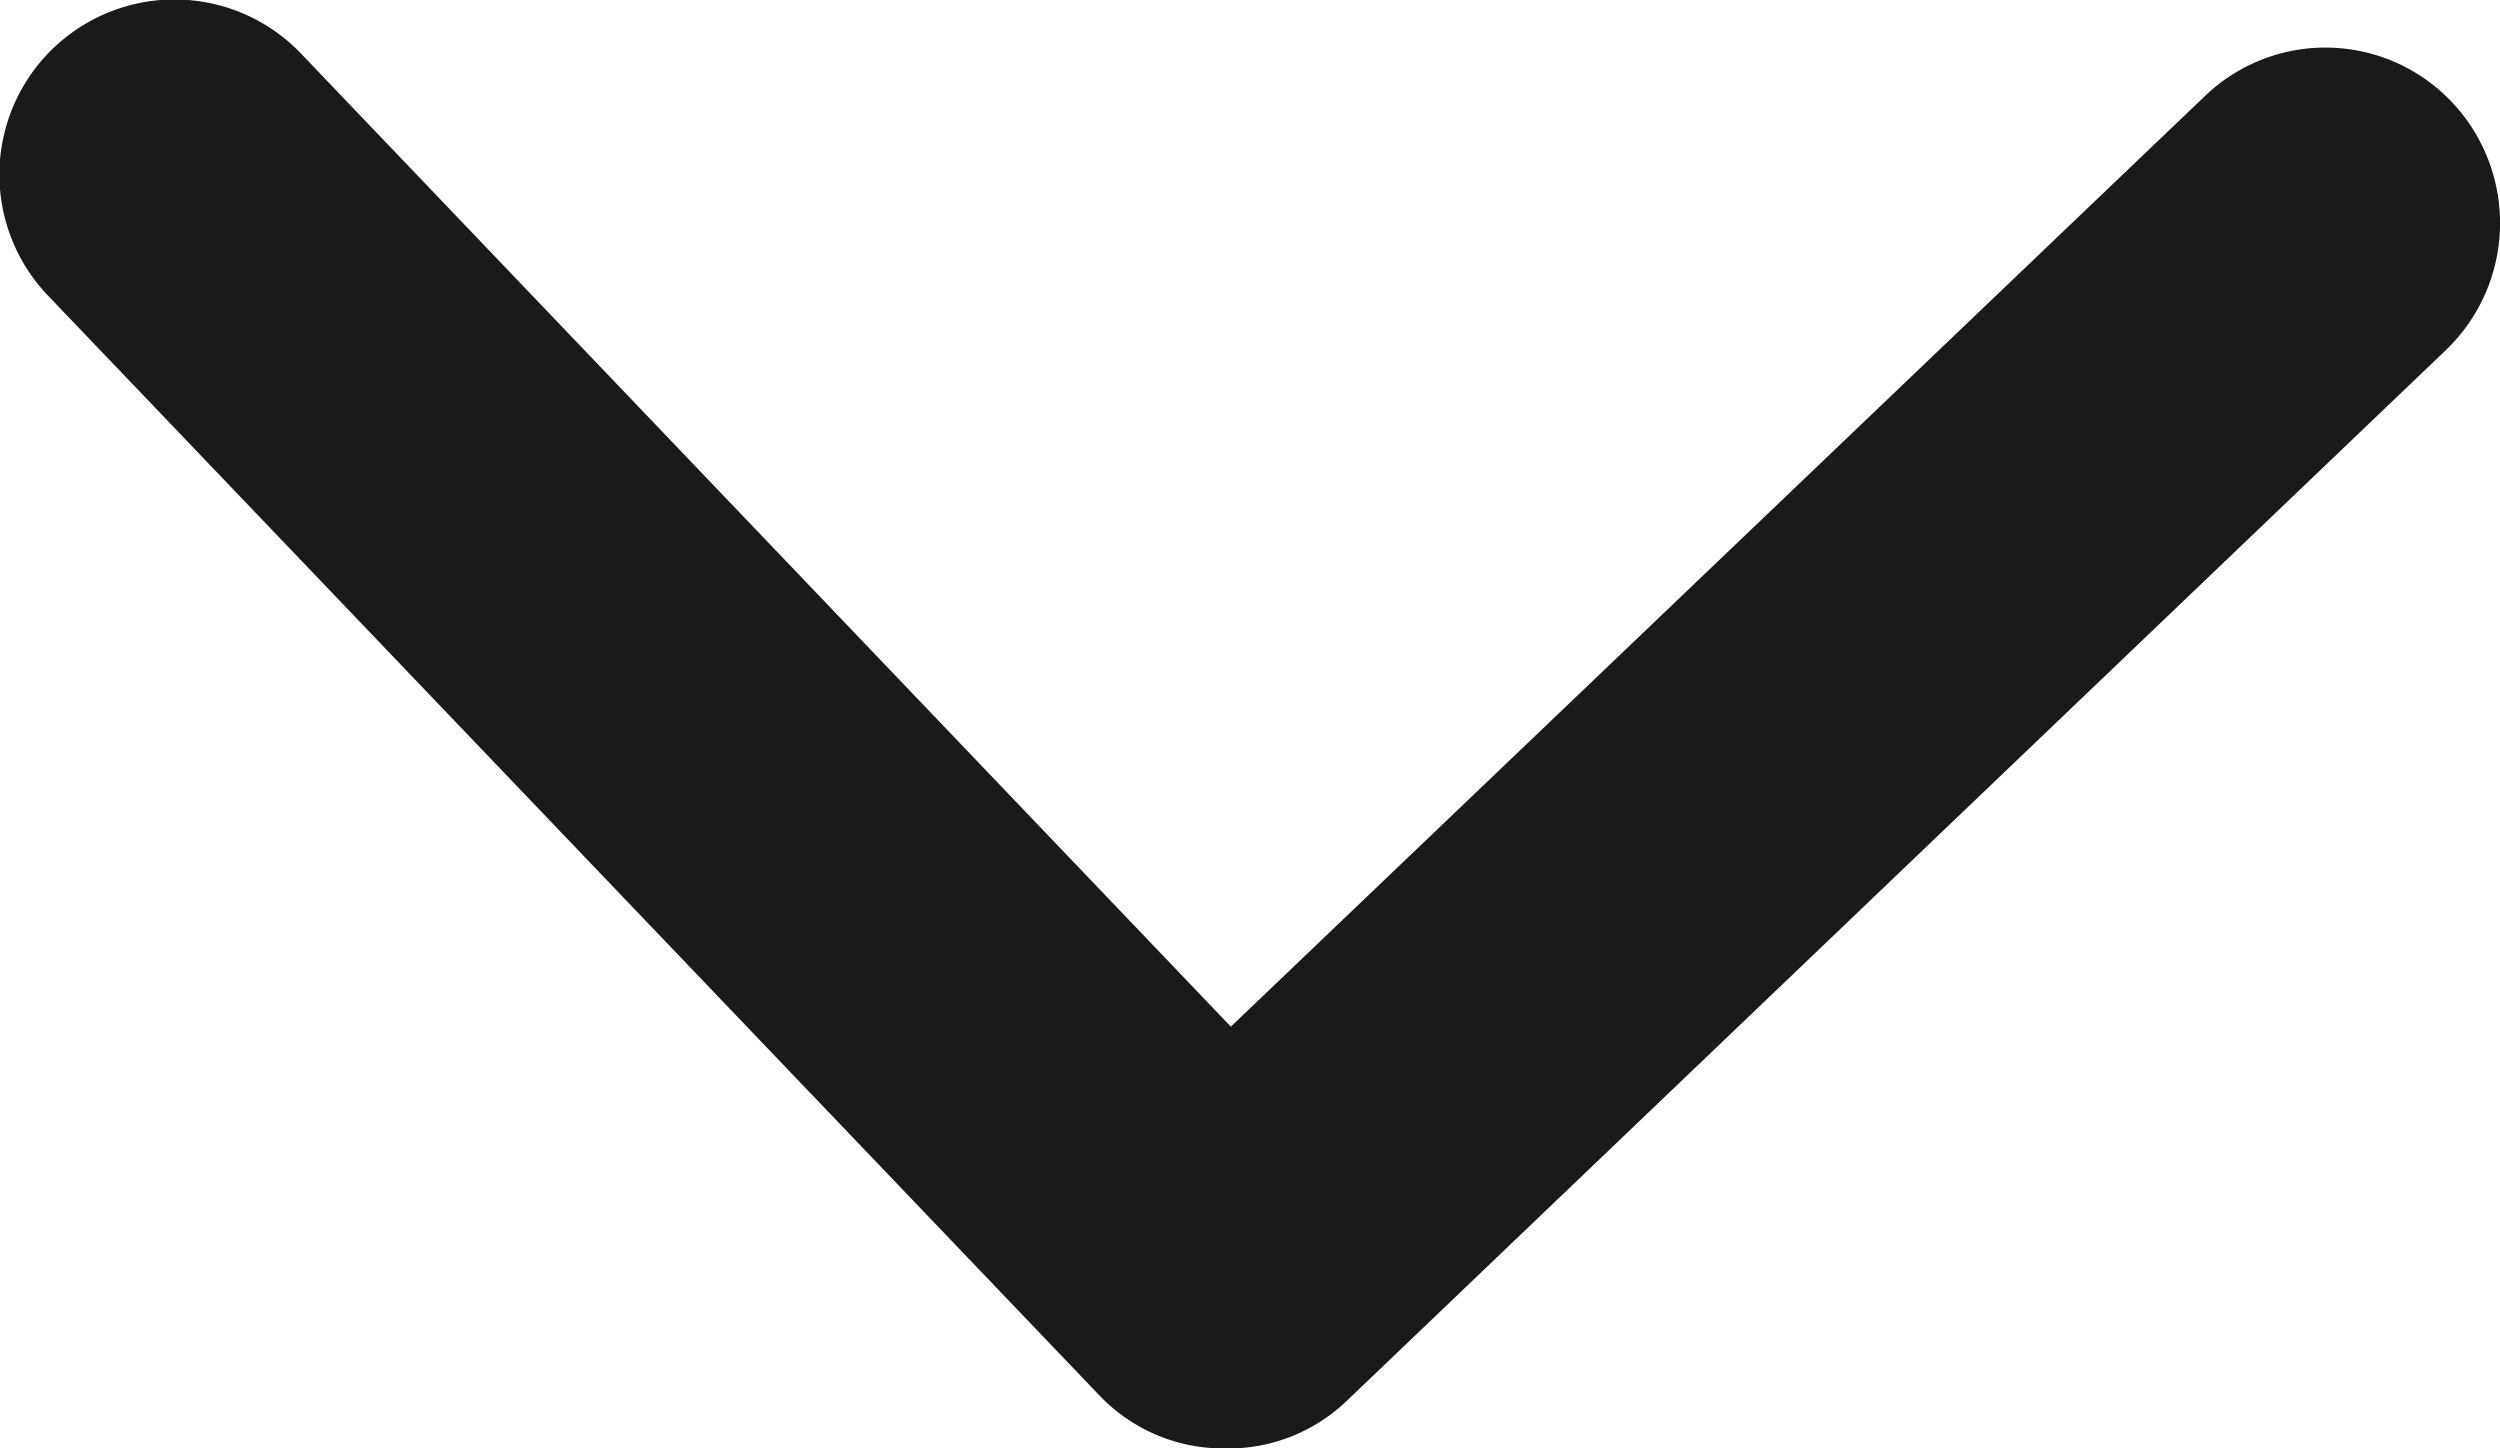 <svg xmlns="http://www.w3.org/2000/svg" width="18.463" height="10.697" viewBox="0 0 18.463 10.697"><path id="Path_435460" data-name="Path 435460" d="M1082.026,4613.78a1.263,1.263,0,0,1-.911-.393l-7.757-8.114a1.293,1.293,0,1,1,1.871-1.785l6.858,7.177,7.19-6.869a1.285,1.285,0,0,1,1.823.036,1.3,1.3,0,0,1-.037,1.834l-8.114,7.757A1.267,1.267,0,0,1,1082.026,4613.78Z" transform="translate(-1072.997 -4603.083)" fill="#1a1a1a"></path></svg>